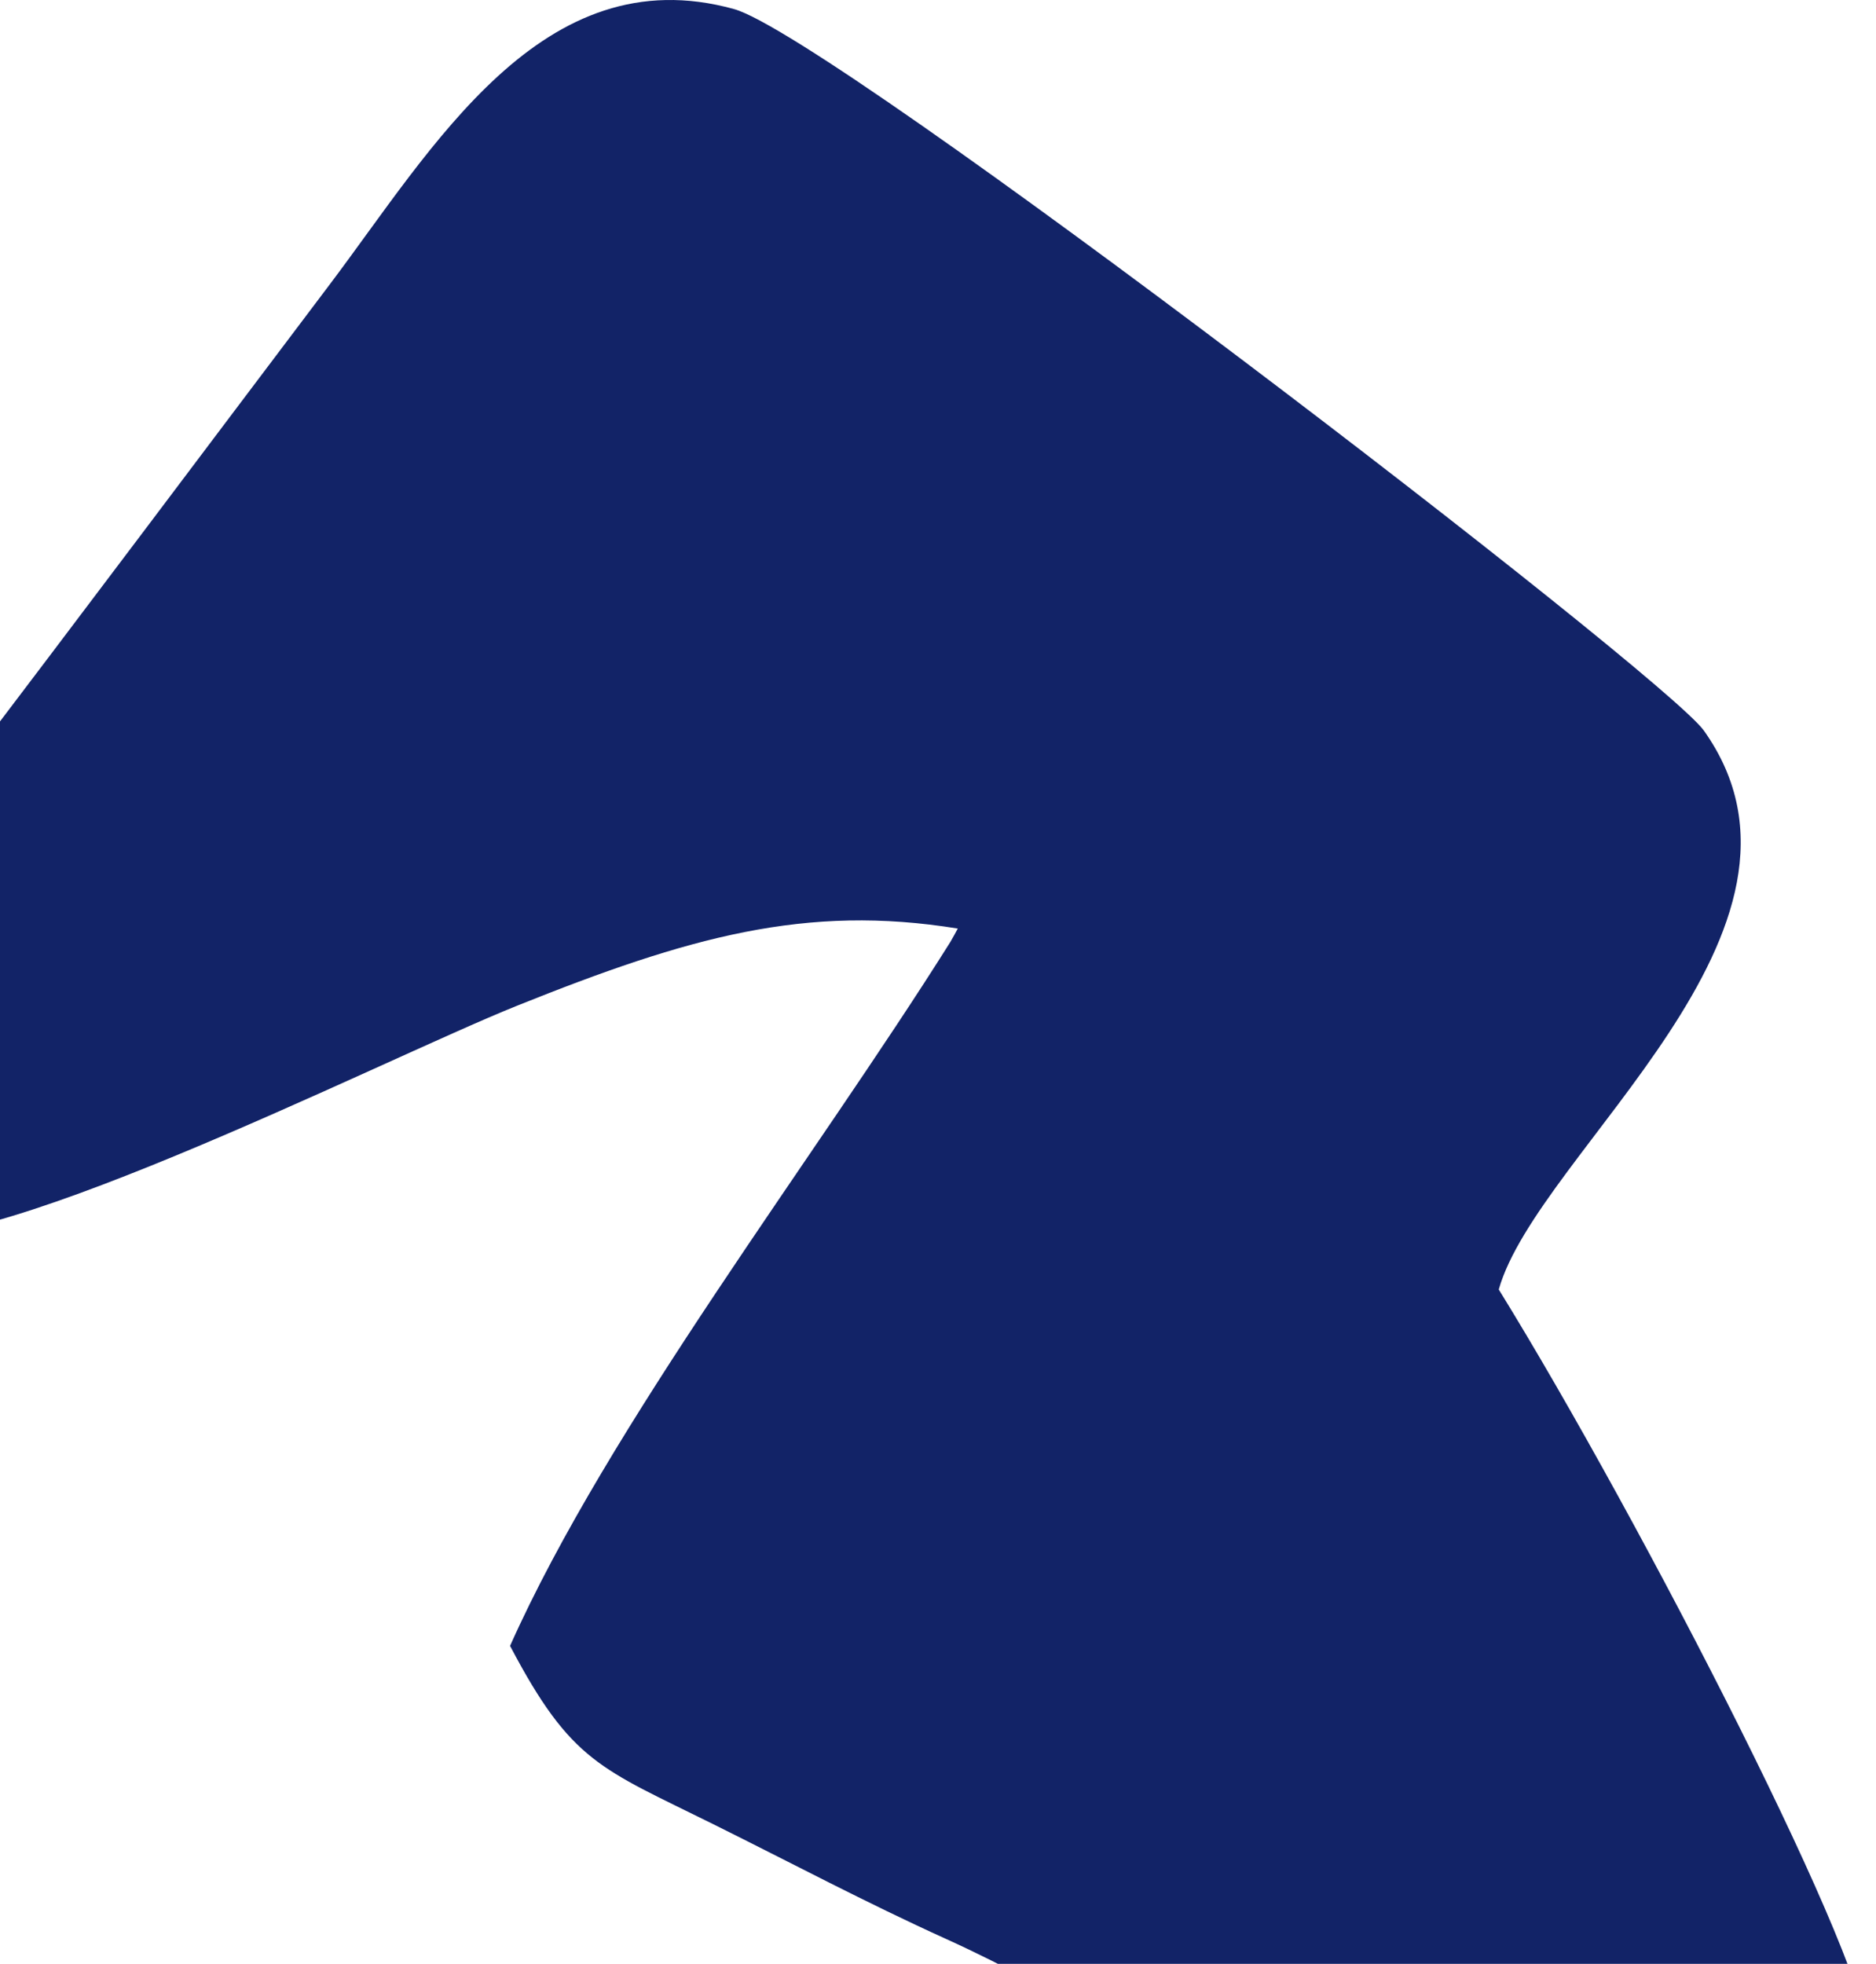 <svg width="107" height="112" viewBox="0 0 107 112" fill="none" xmlns="http://www.w3.org/2000/svg">
<path fill-rule="evenodd" clip-rule="evenodd" d="M85.484 73.54C87.691 65.696 105.235 53.006 97.185 41.669C94.92 38.477 47.536 2.088 41.864 0.517C30.91 -2.516 24.673 8.454 18.784 16.253C11.674 25.669 4.592 35.119 -2.558 44.508C-6.894 50.202 -16.837 64.696 -6.999 70.167C-2.401 72.723 21.669 60.5 29.45 57.373C39.297 53.418 45.955 51.551 54.628 52.956C54.498 53.2 54.358 53.458 54.203 53.723C46.399 66.145 34.698 81.302 29.092 93.865C32.589 100.511 34.255 100.845 40.668 104.027C45.211 106.281 49.359 108.493 53.963 110.58C67.701 116.8 83.603 129.777 94.786 127.297C100.949 125.935 105.671 121.762 106.508 116.364C107.049 112.854 93.587 86.658 85.484 73.54Z" fill="#122367"/>
</svg>
